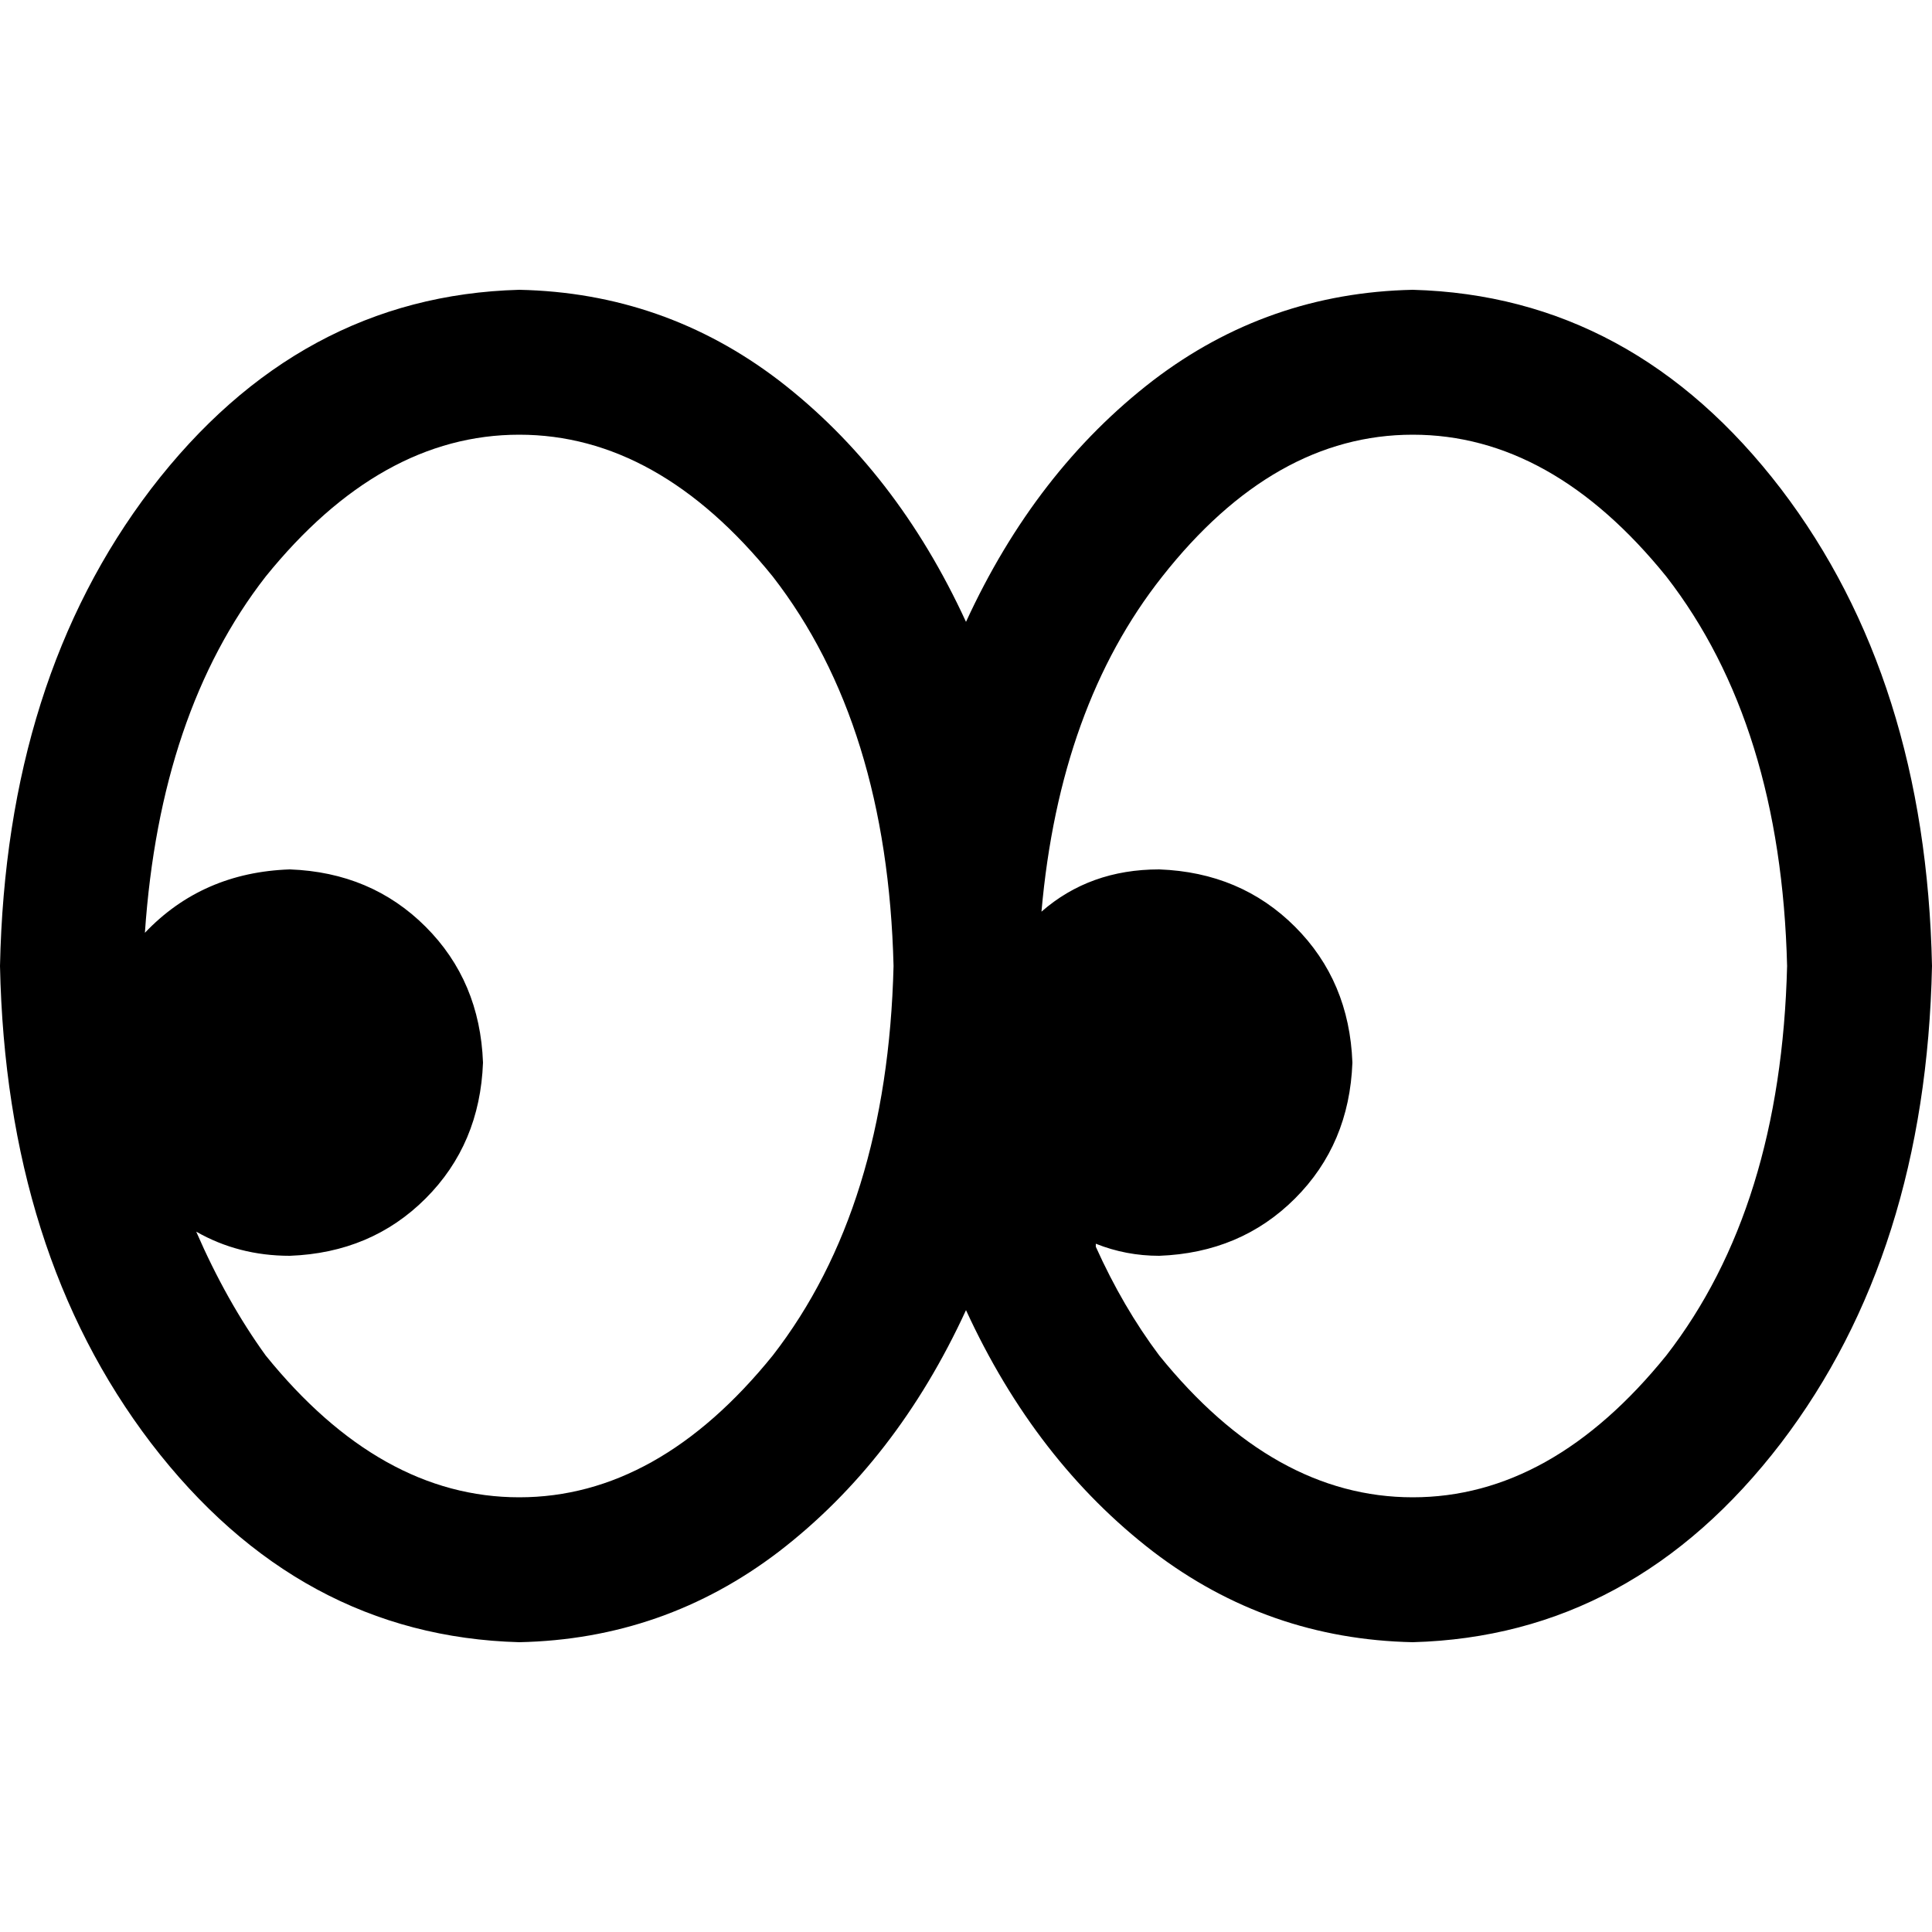 <svg xmlns="http://www.w3.org/2000/svg" viewBox="0 0 512 512">
  <path d="M 204.8 359.2 Q 174.4 396.8 137.6 396.8 Q 100.8 396.8 70.4 359.2 Q 60 344.8 52 326.4 Q 63.2 332.8 76.8 332.8 Q 98.4 332 112.8 317.6 Q 127.2 303.2 128 281.6 Q 127.2 260 112.8 245.6 Q 98.4 231.2 76.8 230.4 Q 53.6 231.2 38.4 247.2 Q 42.4 188.8 70.4 152.8 Q 100.8 115.2 137.6 115.2 Q 174.4 115.2 204.8 152.8 Q 235.2 192 236.8 256 Q 235.2 320 204.8 359.2 L 204.8 359.2 Z M 256 164.8 Q 237.6 124.8 206.4 100.8 L 206.4 100.8 L 206.4 100.8 Q 176 77.6 137.6 76.8 Q 79.2 78.4 40 129.6 Q 1.6 180 0 256 Q 1.6 332 40 382.4 Q 79.2 433.6 137.6 435.2 Q 176 434.4 206.4 411.2 Q 237.6 387.2 256 347.2 Q 274.4 387.2 305.6 411.2 Q 336 434.4 374.4 435.2 Q 432.8 433.6 472 382.4 Q 510.4 332 512 256 Q 510.4 180 472 129.6 Q 432.8 78.4 374.4 76.8 Q 336 77.6 305.6 100.8 Q 274.4 124.8 256 164.8 L 256 164.8 Z M 290.4 329.6 Q 298.4 332.8 307.2 332.8 Q 328.8 332 343.2 317.6 Q 357.6 303.2 358.4 281.6 Q 357.6 260 343.2 245.6 Q 328.8 231.2 307.2 230.4 Q 288.8 230.4 276 241.6 Q 280.8 187.2 308 152.8 Q 337.6 115.2 374.4 115.2 Q 411.2 115.2 441.6 152.8 Q 472 192 473.6 256 Q 472 320 441.6 359.2 Q 411.2 396.8 374.4 396.8 Q 337.6 396.8 307.2 359.2 Q 297.6 346.4 290.4 330.4 L 290.4 329.6 Z" />
</svg>